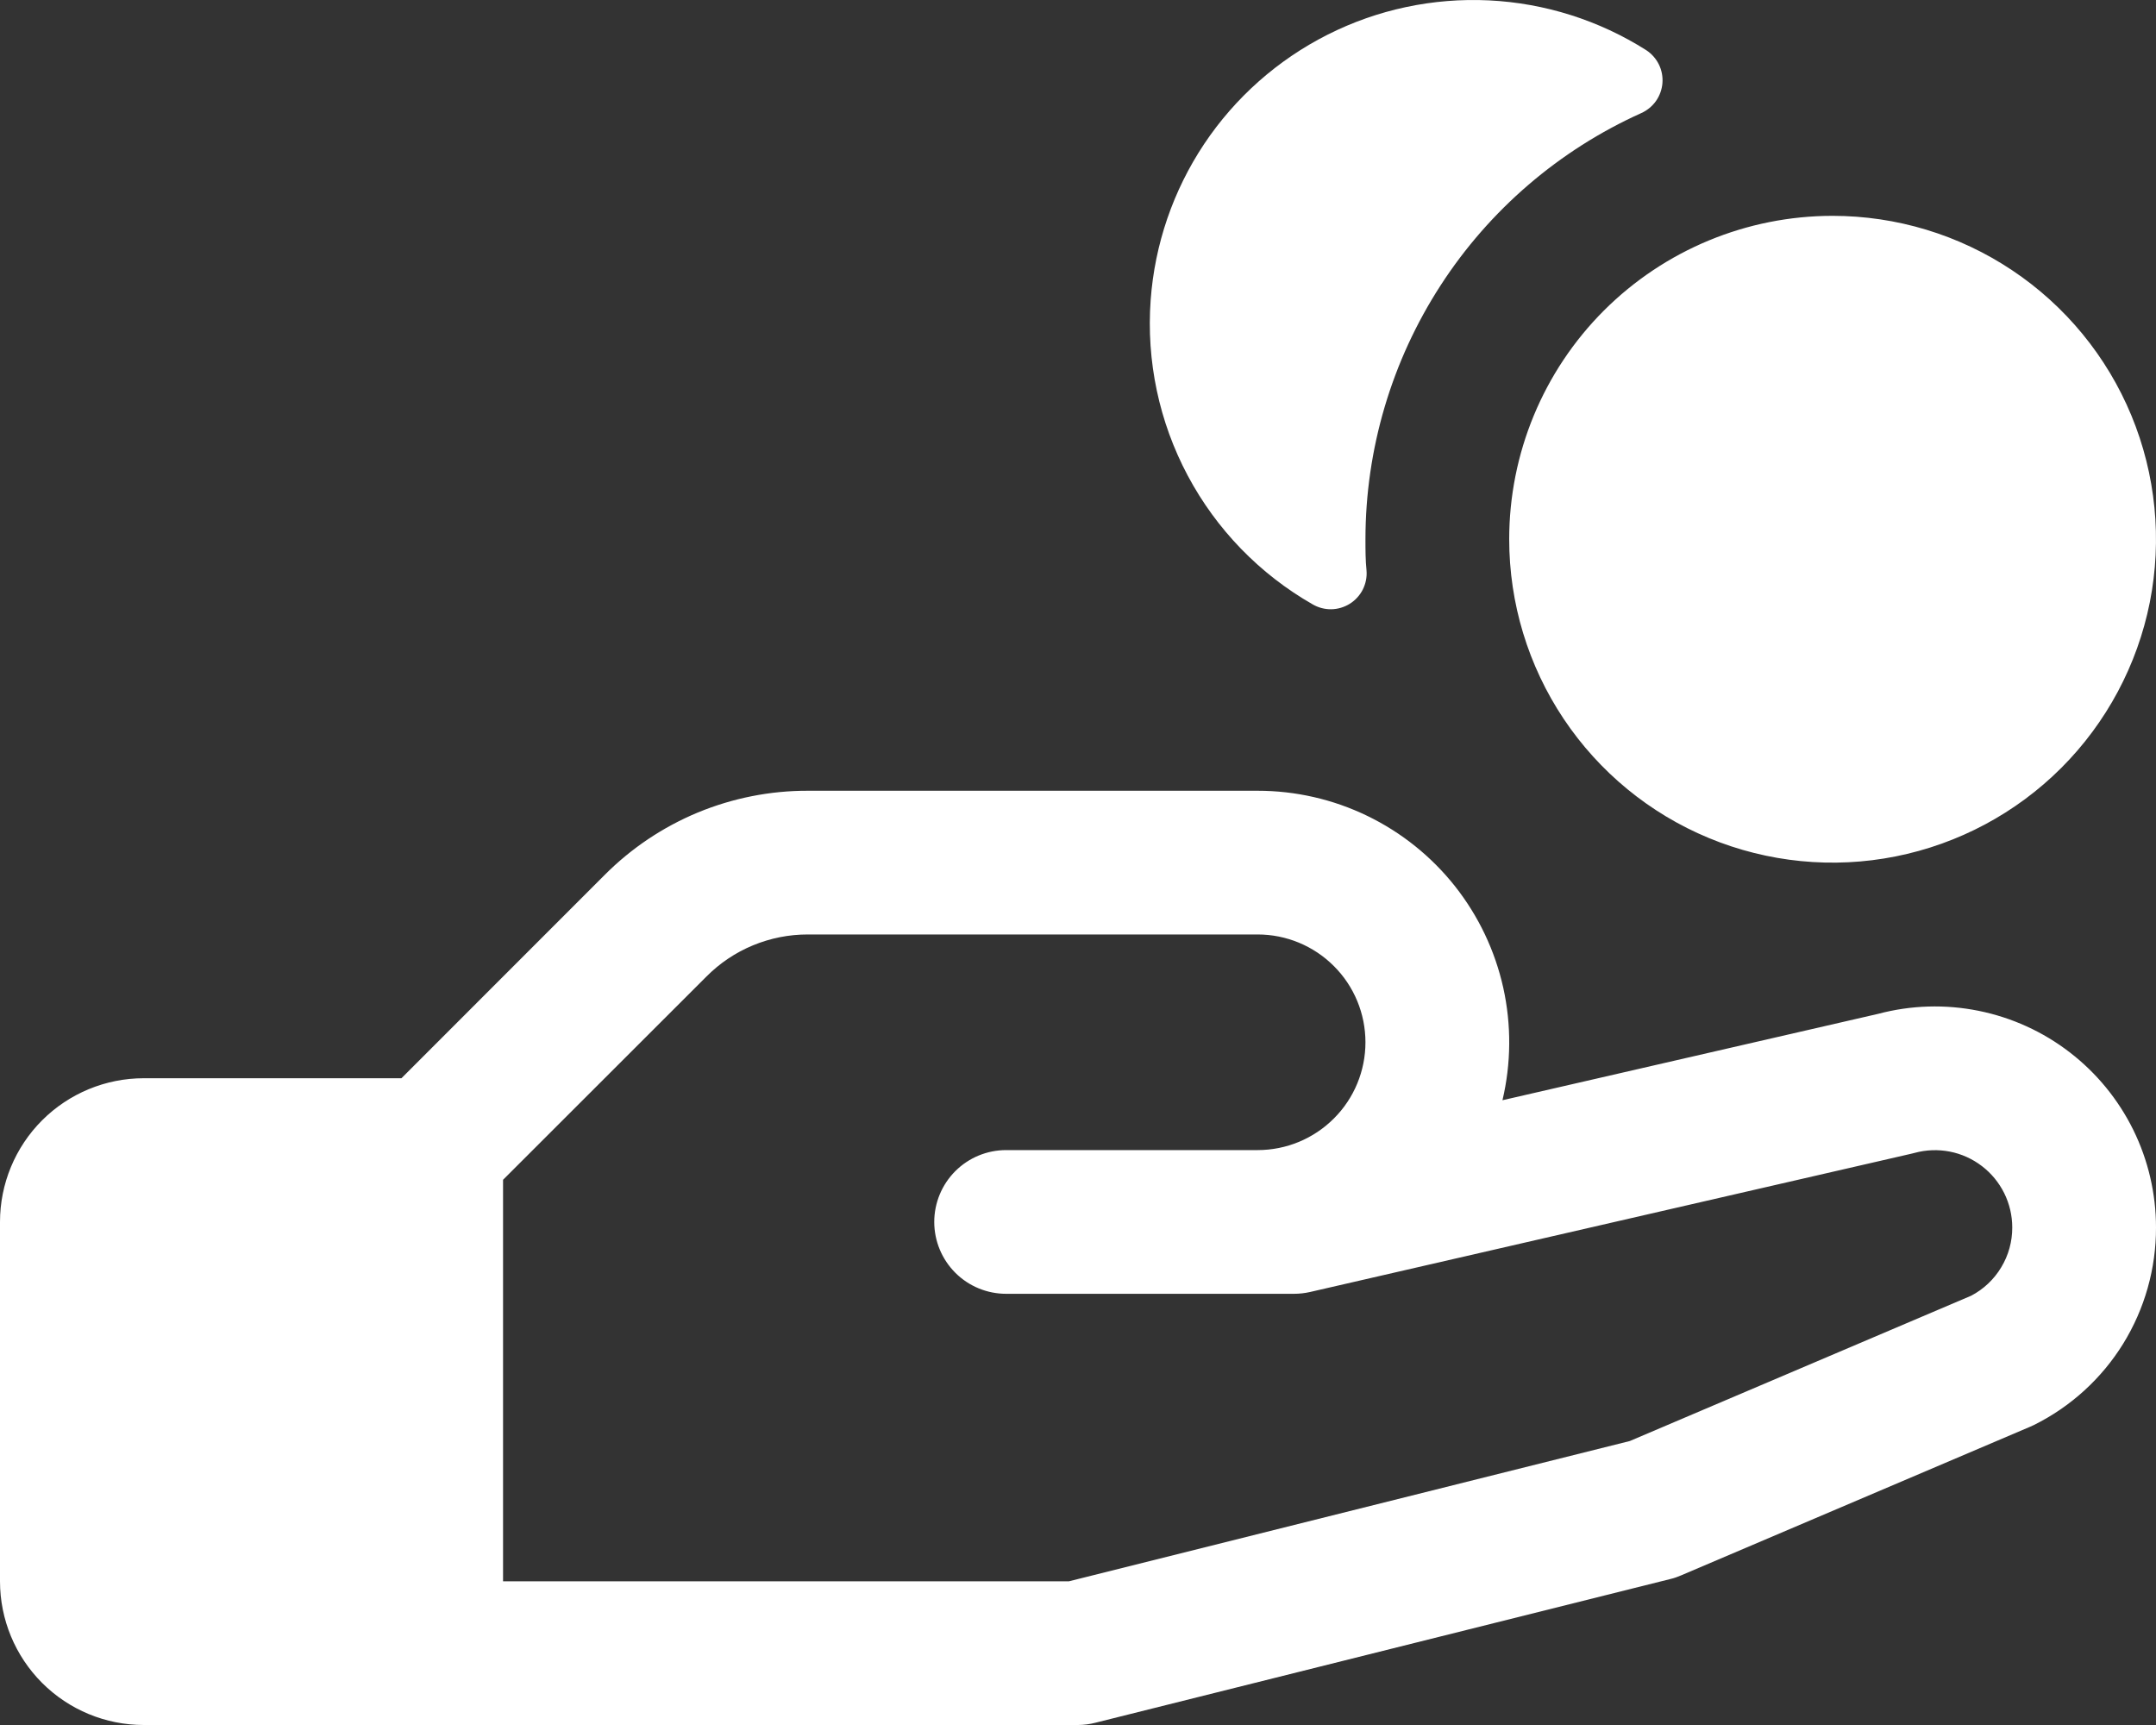 <svg xmlns="http://www.w3.org/2000/svg" fill="none" viewBox="0 0 40 32" height="32" width="40">
<rect x="0" y="0" width="40" height="32" fill="#333333" stroke="none"/>
<path fill="white" d="M21.348 5.567C21.423 4.533 21.765 3.535 22.34 2.672C22.916 1.809 23.705 1.11 24.631 0.643C25.558 0.175 26.589 -0.043 27.625 0.007C28.662 0.058 29.667 0.376 30.543 0.931C30.643 0.997 30.724 1.088 30.777 1.196C30.83 1.303 30.852 1.423 30.843 1.542C30.833 1.661 30.792 1.776 30.723 1.874C30.654 1.971 30.559 2.049 30.45 2.098C28.927 2.783 27.633 3.894 26.726 5.296C25.818 6.698 25.334 8.333 25.333 10.003C25.333 10.198 25.333 10.393 25.353 10.585C25.363 10.706 25.338 10.827 25.284 10.936C25.229 11.044 25.145 11.136 25.043 11.2C24.94 11.264 24.821 11.3 24.7 11.302C24.578 11.304 24.458 11.272 24.353 11.211C23.371 10.65 22.568 9.822 22.036 8.823C21.504 7.824 21.266 6.696 21.348 5.567ZM40 22.77C40.002 23.531 39.791 24.279 39.391 24.927C38.99 25.575 38.416 26.097 37.733 26.436L37.66 26.469L31.188 29.225C31.124 29.253 31.058 29.276 30.99 29.292L20.323 31.958C20.218 31.985 20.109 31.999 20 32H2.667C1.959 32 1.281 31.719 0.781 31.219C0.281 30.719 0 30.041 0 29.334V22.668C0 21.961 0.281 21.283 0.781 20.783C1.281 20.283 1.959 20.002 2.667 20.002H7.448L11.218 16.231C11.713 15.734 12.3 15.341 12.948 15.072C13.595 14.805 14.289 14.667 14.99 14.669H23.333C24.038 14.669 24.733 14.828 25.367 15.135C26.001 15.442 26.557 15.888 26.994 16.44C27.431 16.993 27.737 17.637 27.89 18.324C28.042 19.012 28.037 19.725 27.875 20.41L34.848 18.807C35.455 18.646 36.091 18.627 36.707 18.751C37.323 18.875 37.902 19.138 38.399 19.521C38.897 19.904 39.3 20.396 39.578 20.959C39.855 21.522 40 22.142 40 22.77ZM37.333 22.77C37.333 22.549 37.282 22.332 37.184 22.134C37.086 21.937 36.944 21.764 36.769 21.631C36.594 21.497 36.39 21.405 36.174 21.363C35.958 21.321 35.734 21.329 35.522 21.387L35.47 21.4L24.303 23.968C24.205 23.99 24.105 24.001 24.005 24.001H18.667C18.313 24.001 17.974 23.861 17.724 23.611C17.474 23.361 17.333 23.022 17.333 22.668C17.333 22.314 17.474 21.975 17.724 21.725C17.974 21.475 18.313 21.335 18.667 21.335H23.333C23.864 21.335 24.372 21.124 24.747 20.749C25.123 20.374 25.333 19.866 25.333 19.335C25.333 18.805 25.123 18.296 24.747 17.921C24.372 17.546 23.864 17.335 23.333 17.335H14.99C14.64 17.334 14.293 17.403 13.969 17.537C13.645 17.671 13.352 17.868 13.105 18.117L9.333 21.886V29.334H19.833L30.238 26.732L36.572 24.036C36.802 23.915 36.995 23.733 37.129 23.509C37.264 23.286 37.334 23.03 37.333 22.77ZM28 10.003C28 11.19 28.352 12.35 29.011 13.336C29.671 14.323 30.608 15.092 31.704 15.546C32.8 16 34.007 16.119 35.17 15.887C36.334 15.655 37.404 15.084 38.243 14.245C39.082 13.406 39.653 12.337 39.885 11.174C40.116 10.01 39.997 8.804 39.543 7.707C39.089 6.611 38.32 5.674 37.333 5.015C36.347 4.356 35.187 4.004 34 4.004C32.409 4.004 30.883 4.636 29.757 5.761C28.632 6.886 28 8.412 28 10.003Z"></path>
</svg>
